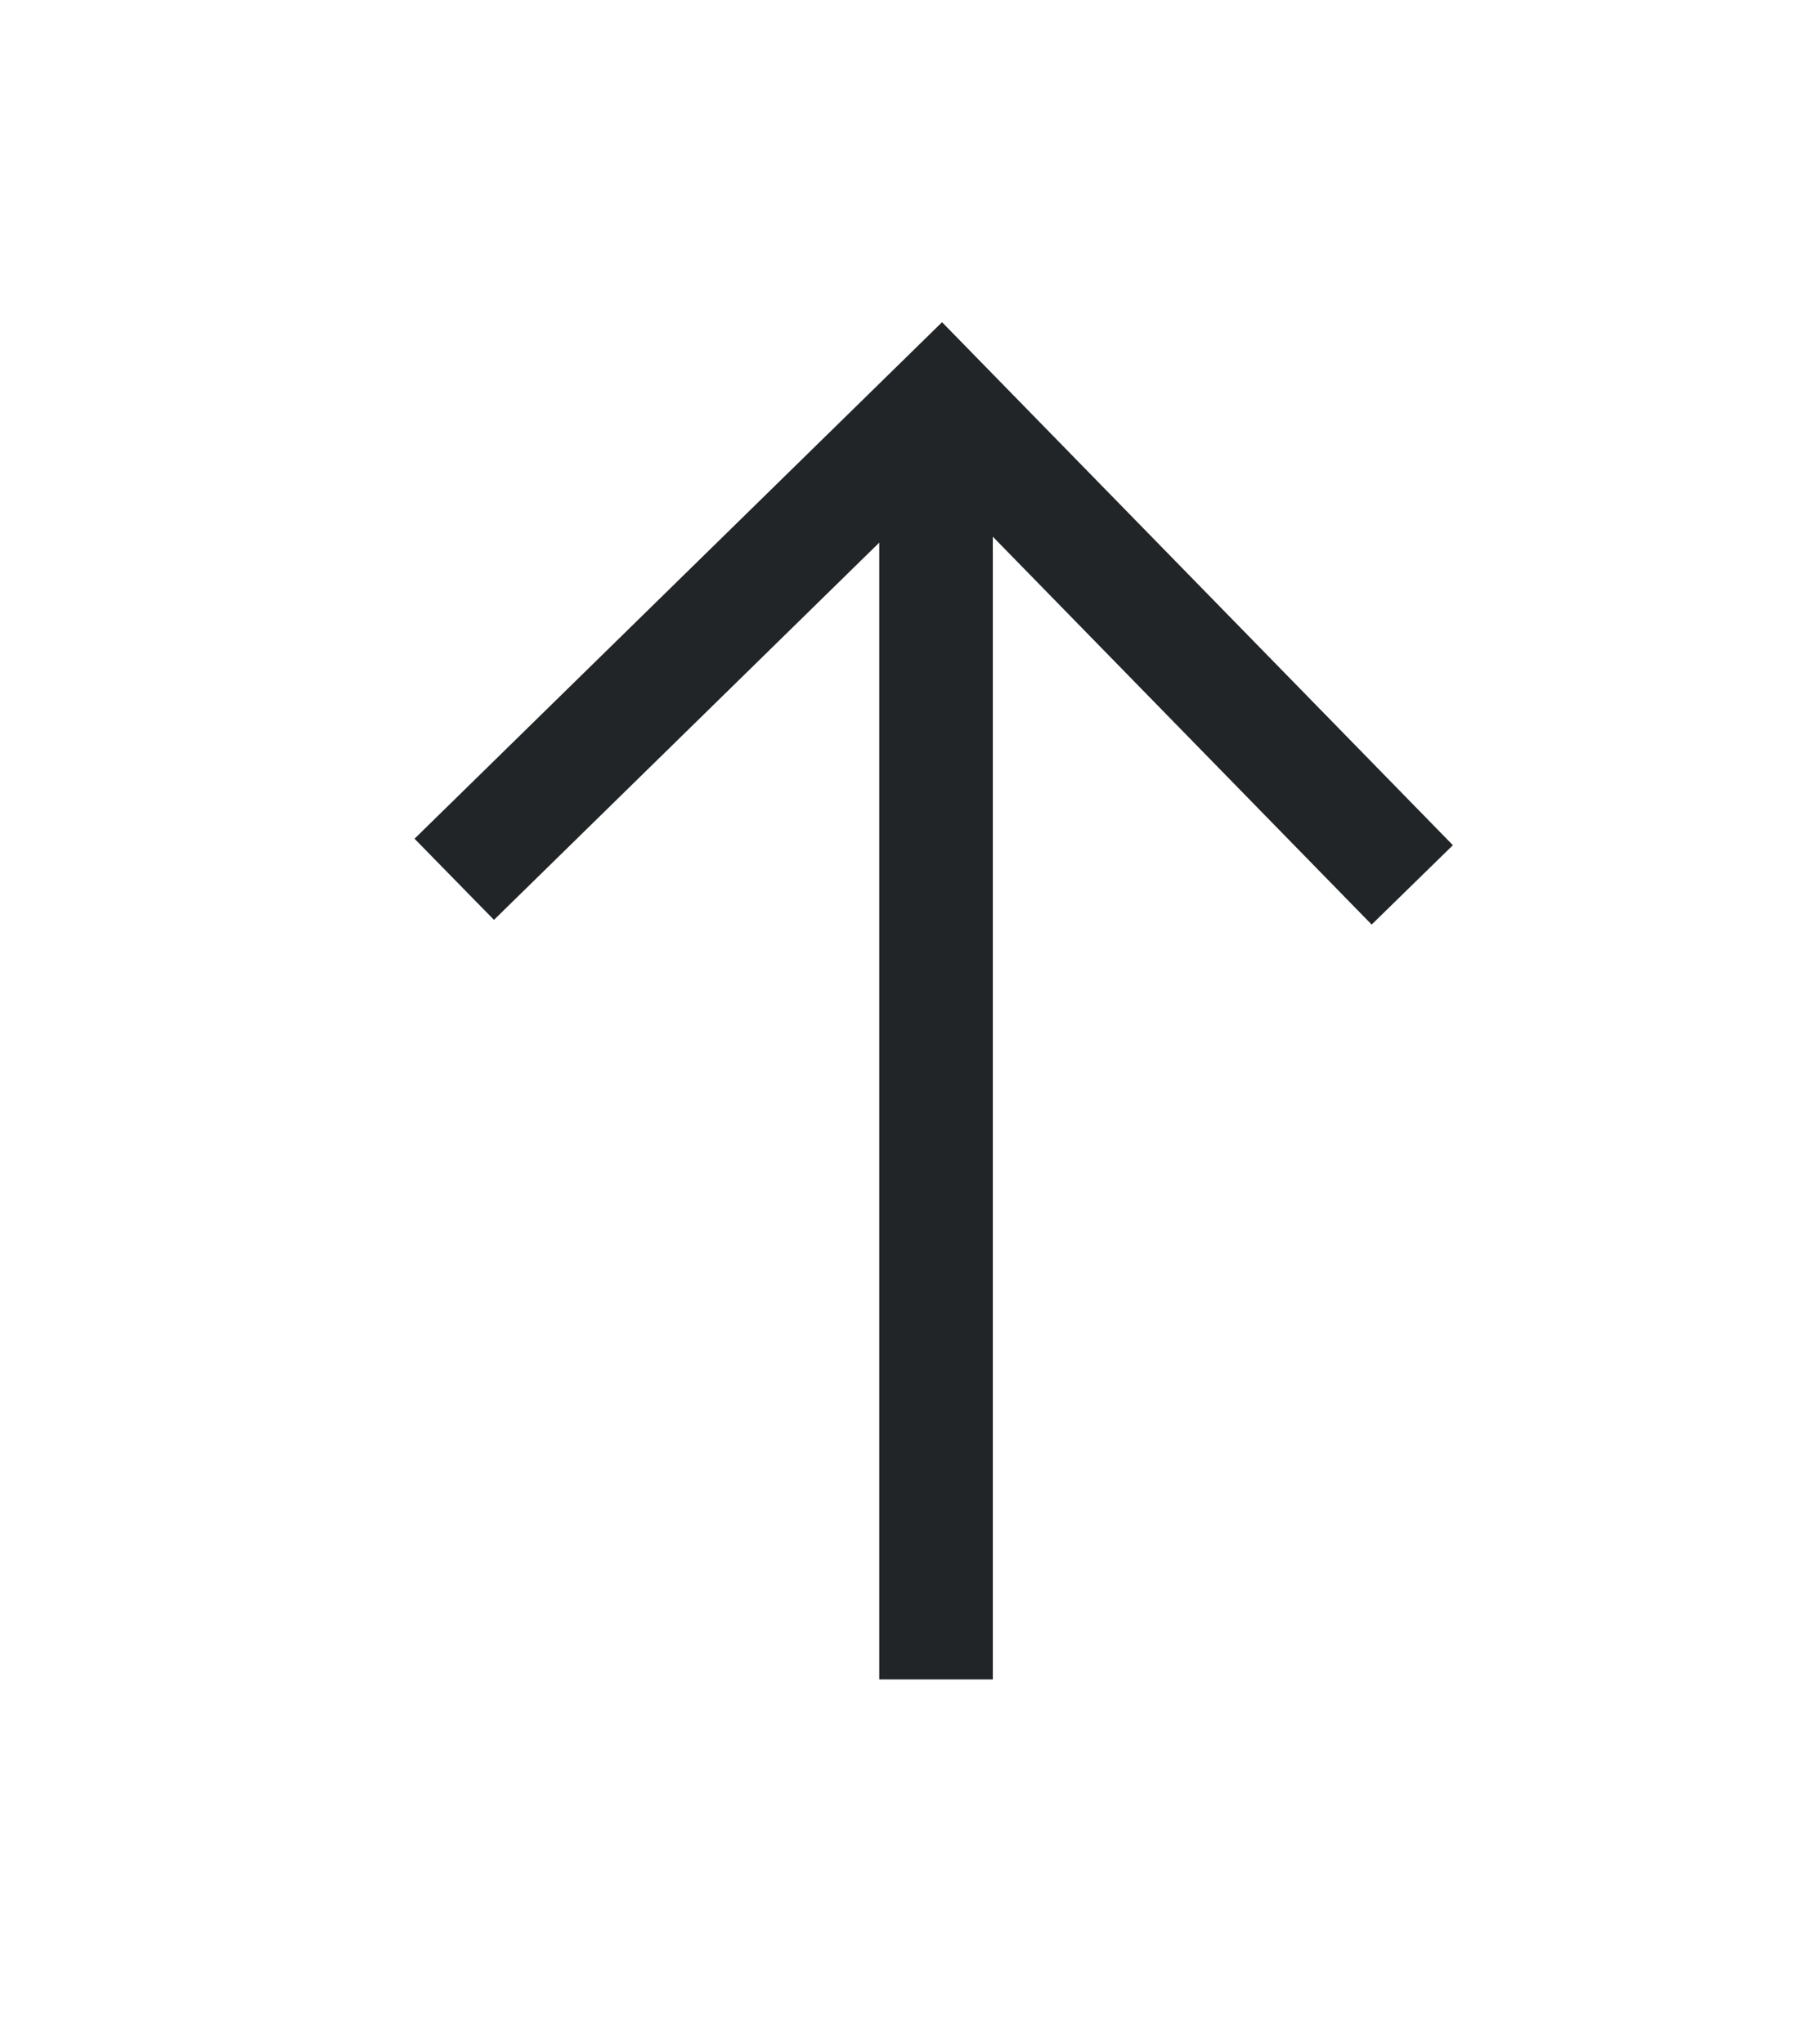 <svg xmlns="http://www.w3.org/2000/svg" xmlns:xlink="http://www.w3.org/1999/xlink" width="32" height="36" viewBox="0 0 32 36">
  <defs>
    <clipPath id="clip-path">
      <rect id="사각형_34986" data-name="사각형 34986" width="32" height="36" transform="translate(-1554 -19914)" fill="#fff" stroke="#707070" stroke-width="1"/>
    </clipPath>
  </defs>
  <g id="마스크_그룹_13538" data-name="마스크 그룹 13538" transform="translate(1554 19914)" clip-path="url(#clip-path)">
    <g id="그룹_317748" data-name="그룹 317748" transform="translate(184.985 0.074)">
      <path id="패스_586289" data-name="패스 586289" d="M0,0,12,.127,11.861,12" transform="translate(-1730.985 -19898.59) rotate(-45)" fill="none" stroke="#222527" stroke-width="2"/>
      <line id="선_1373" data-name="선 1373" y2="22" transform="translate(-1722.5 -19906.5)" fill="none" stroke="#222527" stroke-width="2"/>
    </g>
  </g>
</svg>

